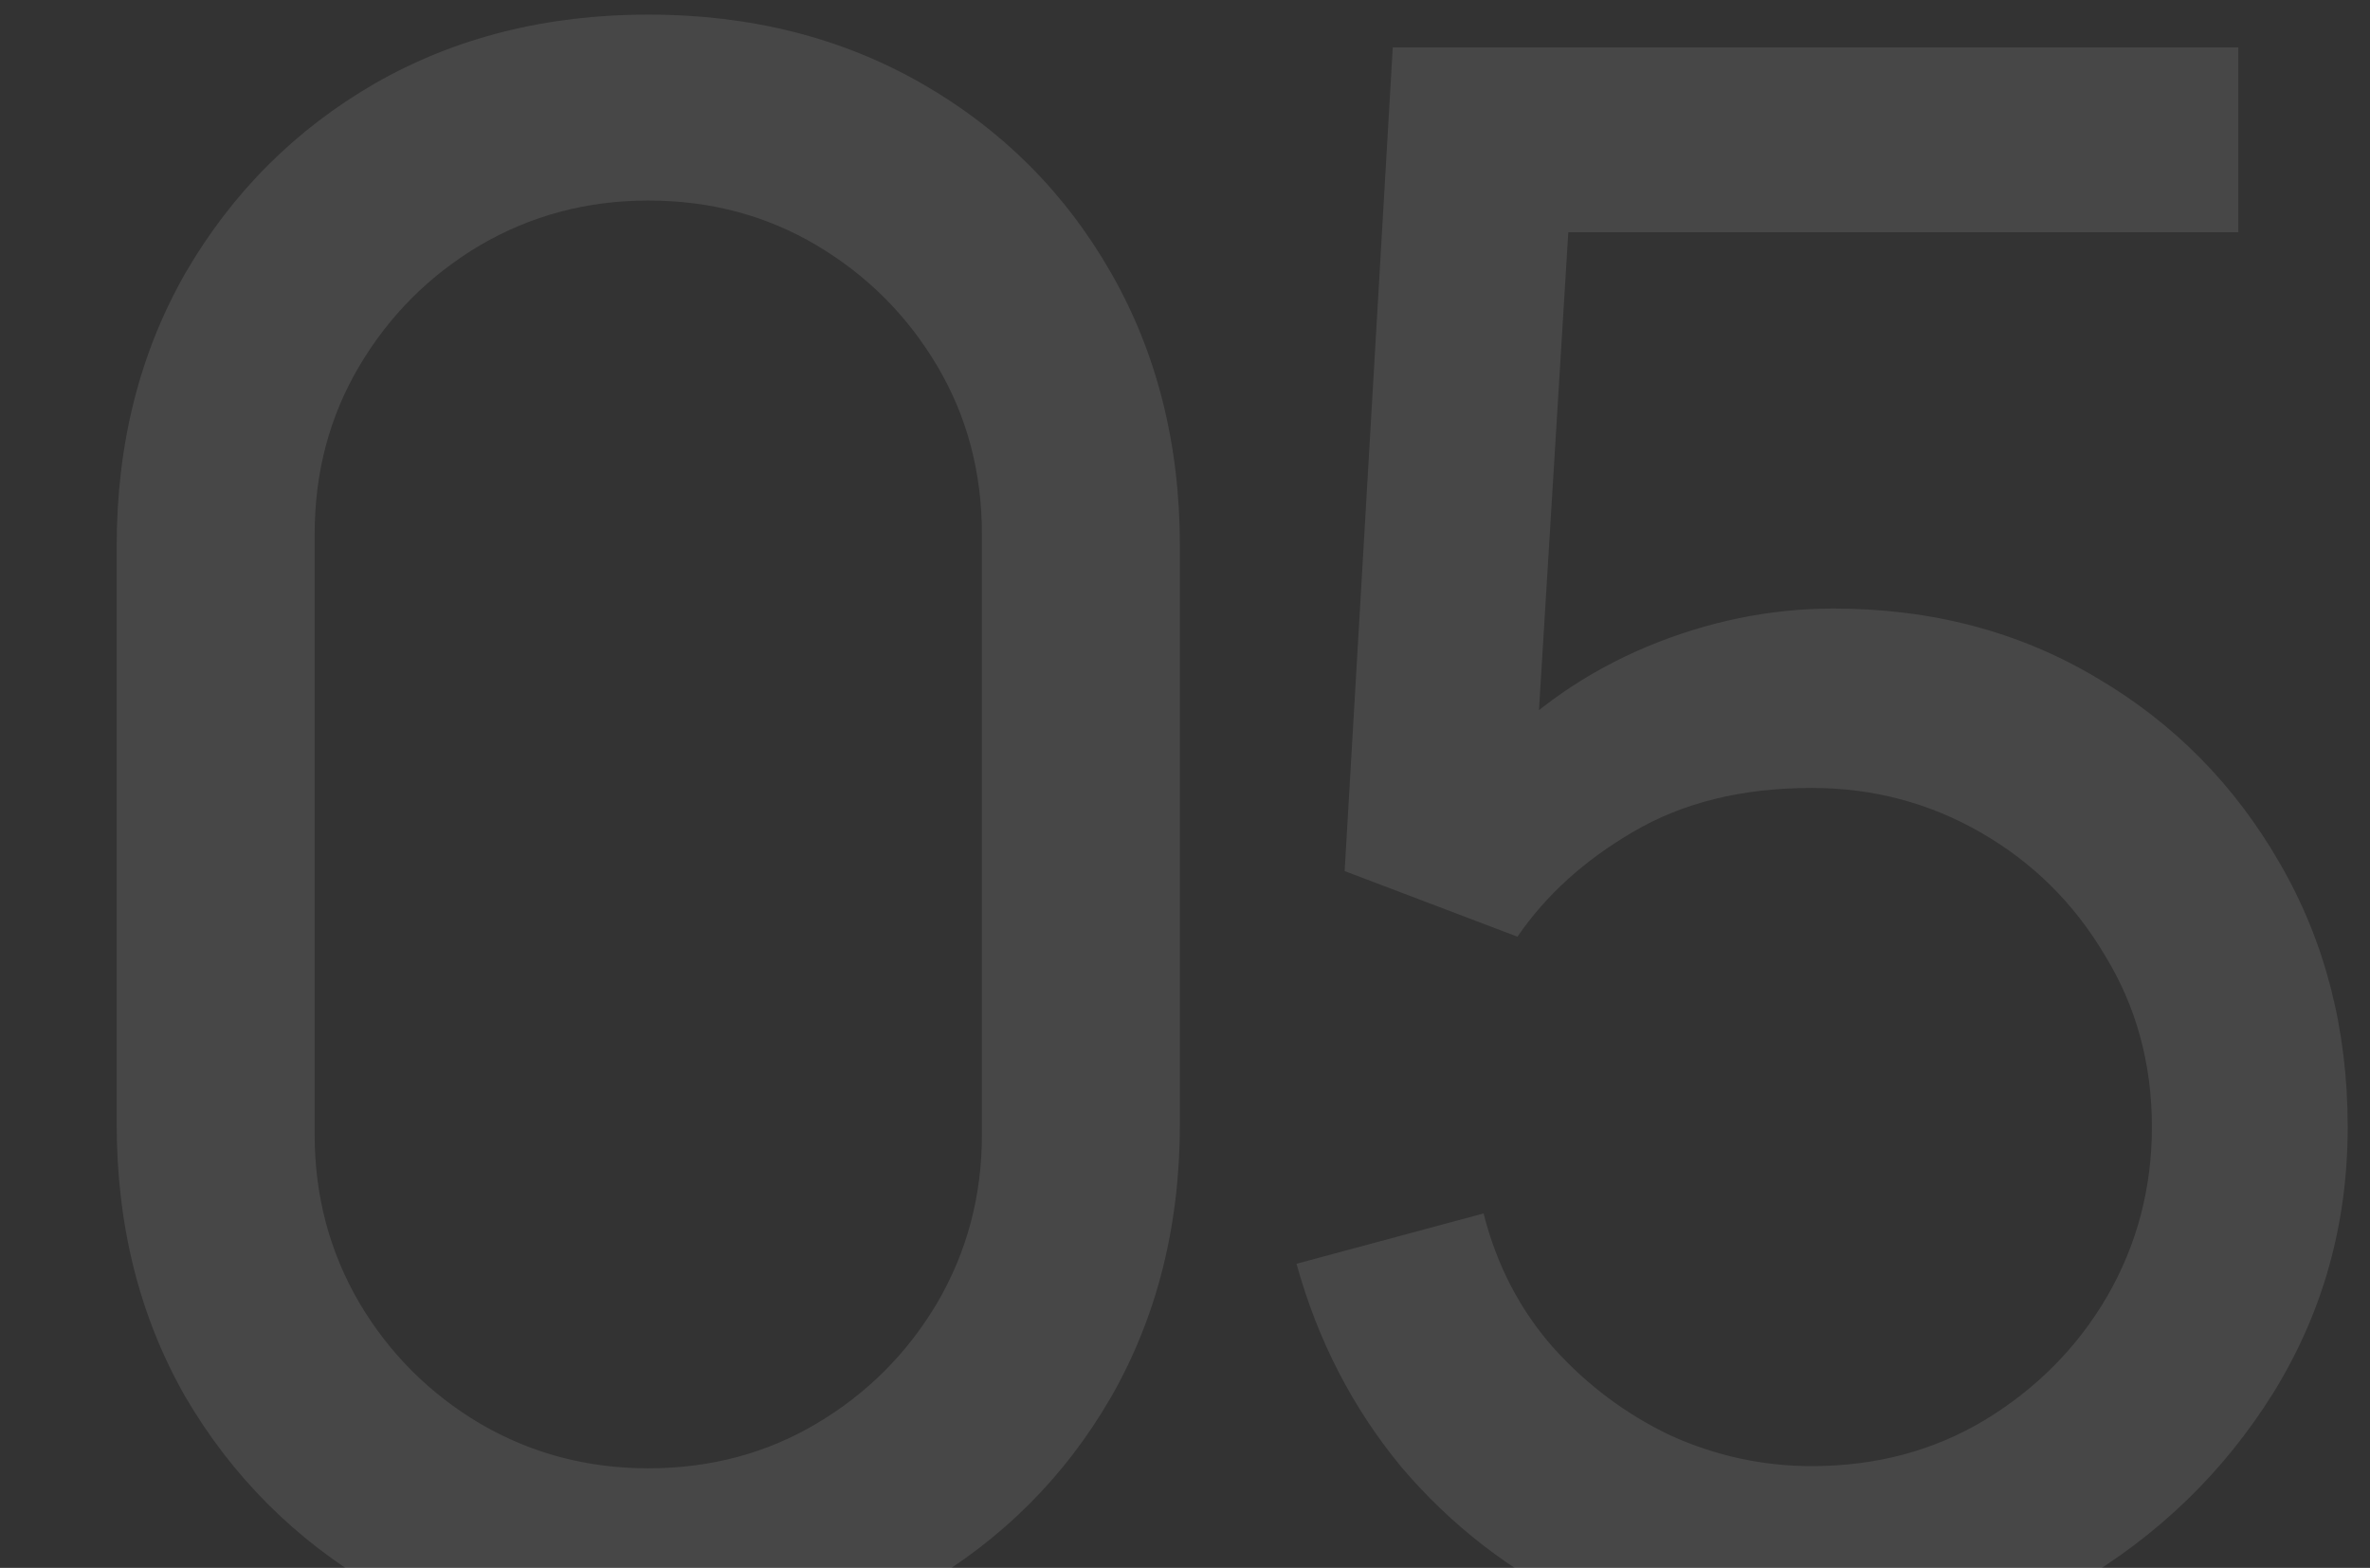 <?xml version="1.0" encoding="UTF-8"?> <svg xmlns="http://www.w3.org/2000/svg" width="130" height="86" viewBox="0 0 130 86" fill="none"><rect x="0" y="0" width="130" height="86" fill="#333333" stroke="none"/><g clip-path="url(#clip0_2217_2293)"><path opacity="0.1" d="M35.56 90.8C29.96 90.8 24.96 89.54 20.56 87.02C16.2 84.46 12.74 81 10.18 76.64C7.66 72.24 6.4 67.24 6.4 61.64V29.96C6.4 24.36 7.66 19.36 10.18 14.96C12.74 10.56 16.2 7.1 20.56 4.58C24.96 2.06 29.96 0.8 35.56 0.8C41.16 0.8 46.16 2.06 50.56 4.58C54.96 7.1 58.42 10.56 60.94 14.96C63.46 19.36 64.72 24.36 64.72 29.96V61.64C64.72 67.24 63.46 72.24 60.94 76.64C58.42 81 54.96 84.46 50.56 87.02C46.16 89.54 41.16 90.8 35.56 90.8ZM35.56 80.54C38.96 80.54 42.04 79.72 44.8 78.08C47.56 76.44 49.76 74.24 51.4 71.48C53.04 68.68 53.86 65.6 53.86 62.24V29.3C53.86 25.9 53.04 22.82 51.4 20.06C49.76 17.3 47.56 15.1 44.8 13.46C42.04 11.82 38.96 11 35.56 11C32.2 11 29.12 11.82 26.32 13.46C23.56 15.1 21.36 17.3 19.72 20.06C18.08 22.82 17.26 25.9 17.26 29.3V62.24C17.26 65.6 18.08 68.68 19.72 71.48C21.36 74.24 23.56 76.44 26.32 78.08C29.12 79.72 32.2 80.54 35.56 80.54ZM99.077 90.8C94.637 90.8 90.497 89.88 86.657 88.04C82.857 86.2 79.597 83.68 76.877 80.48C74.197 77.24 72.277 73.52 71.117 69.32L81.377 66.56C82.097 69.4 83.377 71.86 85.217 73.94C87.057 75.98 89.197 77.58 91.637 78.74C94.117 79.86 96.697 80.42 99.377 80.42C102.897 80.42 106.057 79.58 108.857 77.9C111.697 76.18 113.937 73.92 115.577 71.12C117.217 68.28 118.037 65.18 118.037 61.82C118.037 58.34 117.177 55.2 115.457 52.4C113.777 49.56 111.517 47.32 108.677 45.68C105.837 44.04 102.737 43.22 99.377 43.22C95.577 43.22 92.317 44.02 89.597 45.62C86.917 47.18 84.797 49.1 83.237 51.38L73.757 47.78L76.397 2.6H122.777V12.74H81.557L86.297 8.3L84.077 44.48L81.737 41.42C84.137 38.86 86.997 36.88 90.317 35.48C93.677 34.08 97.097 33.38 100.577 33.38C105.937 33.38 110.737 34.64 114.977 37.16C119.217 39.64 122.577 43.04 125.057 47.36C127.537 51.64 128.777 56.46 128.777 61.82C128.777 67.14 127.417 72 124.697 76.4C121.977 80.76 118.357 84.26 113.837 86.9C109.357 89.5 104.437 90.8 99.077 90.8Z" fill="white"></path></g><defs><clipPath id="clip0_2217_2293"><rect width="130" height="86" fill="white"></rect></clipPath></defs></svg> 